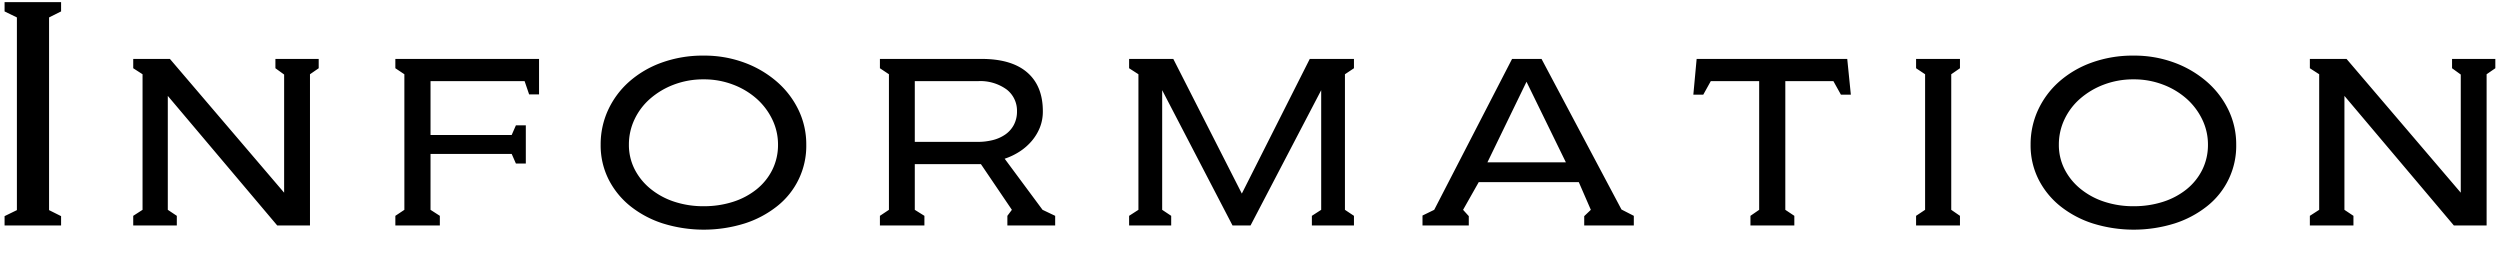 <svg xmlns="http://www.w3.org/2000/svg" viewBox="0 0 499 55">
  <defs>
    <style>
      .cls-1 {
        fill: #010101;
        fill-rule: evenodd;
      }
    </style>
  </defs>
  <path d="M12.193,45V43.14l-2.4-1.2V3.48l2.4-1.2V0.42H0.913V2.28l2.46,1.2V41.94l-2.46,1.2V45h11.28Zm23.1,0V43.08l-1.8-1.2V19.14L55.332,45h6.54V14.82l1.74-1.2V11.76h-8.64v1.86l1.74,1.26V38.46l-22.8-26.7h-7.32v1.86l1.86,1.2V41.88l-1.86,1.2V45h8.7Zm43.62-31.38,1.8,1.2V41.88l-1.8,1.2V45h8.88V43.08l-1.86-1.2V30.72h16.2l0.84,1.92h1.98V25.02h-1.98l-0.84,1.92h-16.2V16.2h18.78l0.9,2.64h1.98V11.76H78.912v1.86Zm53.129-1.11a19.97,19.97,0,0,0-6.51,3.84,17.12,17.12,0,0,0-4.17,5.64,16.306,16.306,0,0,0-1.47,6.87,15.1,15.1,0,0,0,1.59,6.96,16.25,16.25,0,0,0,4.35,5.34,20.414,20.414,0,0,0,6.51,3.45,27.484,27.484,0,0,0,16.26,0,20.414,20.414,0,0,0,6.51-3.45,15.313,15.313,0,0,0,5.82-12.3,15.767,15.767,0,0,0-1.53-6.87,17.487,17.487,0,0,0-4.29-5.64,20.843,20.843,0,0,0-6.51-3.84,22.93,22.93,0,0,0-8.13-1.41A24.141,24.141,0,0,0,132.041,12.51Zm14.28,4.38a15.156,15.156,0,0,1,4.71,2.82,13.157,13.157,0,0,1,3.12,4.14,11.417,11.417,0,0,1,1.14,5.01,11.109,11.109,0,0,1-1.14,5.04A11.643,11.643,0,0,1,151,37.8a14.5,14.5,0,0,1-4.71,2.49,18.864,18.864,0,0,1-5.82.87,18.393,18.393,0,0,1-5.97-.93,14.683,14.683,0,0,1-4.74-2.61,12.109,12.109,0,0,1-3.12-3.9,10.71,10.71,0,0,1-1.11-4.86,11.673,11.673,0,0,1,1.11-5.01,12.584,12.584,0,0,1,3.12-4.14,15.545,15.545,0,0,1,4.74-2.82,16.509,16.509,0,0,1,5.97-1.05A16.168,16.168,0,0,1,146.321,16.89Zm48.81-.69a8.935,8.935,0,0,1,5.82,1.68,5.347,5.347,0,0,1,2.04,4.32,5.671,5.671,0,0,1-.63,2.73,5.445,5.445,0,0,1-1.71,1.92,7.628,7.628,0,0,1-2.49,1.11,12.217,12.217,0,0,1-3.03.36h-12.54V16.2h12.54Zm-19.5-2.58,1.8,1.2V41.88l-1.8,1.2V45h8.88V43.08l-1.92-1.2V32.76h13.2l6.18,9.12-0.9,1.2V45h9.54V43.08l-2.52-1.2-7.56-10.2a13,13,0,0,0,3-1.44,11.05,11.05,0,0,0,2.4-2.1,9.819,9.819,0,0,0,1.62-2.67,8.6,8.6,0,0,0,.6-3.27q0-5.04-3.12-7.74t-9.12-2.7h-20.28v1.86ZM233.77,45V43.08l-1.8-1.2V18l14.04,27h3.6l14.1-27V41.88l-1.86,1.2V45h8.4V43.08l-1.8-1.2V14.82l1.8-1.2V11.76h-8.82L247.87,38.64,234.19,11.76h-8.82v1.86l1.86,1.2V41.88l-1.86,1.2V45h8.4Zm78.78-12.6H296.89l7.8-16.08ZM301.81,11.76L286.27,41.88l-2.34,1.14V45h9.24V43.14l-1.14-1.26,3.12-5.52h19.98l2.4,5.52-1.32,1.26V45h9.9V43.08l-2.46-1.26L307.69,11.76h-5.88ZM358.149,45V43.08l-1.8-1.2V16.2h9.6l1.5,2.7h1.98l-0.72-7.14h-30.06l-0.66,7.14h1.98l1.5-2.7h9.66V41.88l-1.74,1.2V45h8.76Zm33.06,0V43.08l-1.74-1.2V14.82l1.74-1.2V11.76h-8.76v1.86l1.8,1.2V41.88l-1.8,1.2V45h8.76Zm26.249-32.49a19.97,19.97,0,0,0-6.51,3.84,17.12,17.12,0,0,0-4.17,5.64,16.306,16.306,0,0,0-1.47,6.87,15.1,15.1,0,0,0,1.59,6.96,16.25,16.25,0,0,0,4.35,5.34,20.414,20.414,0,0,0,6.51,3.45,27.484,27.484,0,0,0,16.26,0,20.414,20.414,0,0,0,6.51-3.45,15.313,15.313,0,0,0,5.82-12.3,15.767,15.767,0,0,0-1.53-6.87,17.487,17.487,0,0,0-4.29-5.64,20.843,20.843,0,0,0-6.51-3.84,22.93,22.93,0,0,0-8.13-1.41A24.141,24.141,0,0,0,417.458,12.51Zm14.28,4.38a15.156,15.156,0,0,1,4.71,2.82,13.157,13.157,0,0,1,3.12,4.14,11.417,11.417,0,0,1,1.14,5.01,11.109,11.109,0,0,1-1.14,5.04,11.643,11.643,0,0,1-3.15,3.9,14.5,14.5,0,0,1-4.71,2.49,18.864,18.864,0,0,1-5.82.87,18.393,18.393,0,0,1-5.97-.93,14.683,14.683,0,0,1-4.74-2.61,12.109,12.109,0,0,1-3.12-3.9,10.71,10.71,0,0,1-1.11-4.86,11.673,11.673,0,0,1,1.11-5.01,12.584,12.584,0,0,1,3.12-4.14,15.545,15.545,0,0,1,4.74-2.82,16.509,16.509,0,0,1,5.97-1.05A16.168,16.168,0,0,1,431.738,16.89ZM469.748,45V43.08l-1.8-1.2V19.14L489.788,45h6.54V14.82l1.74-1.2V11.76h-8.64v1.86l1.74,1.26V38.46l-22.8-26.7h-7.32v1.86l1.86,1.2V41.88l-1.86,1.2V45h8.7Z"/>
</svg>
